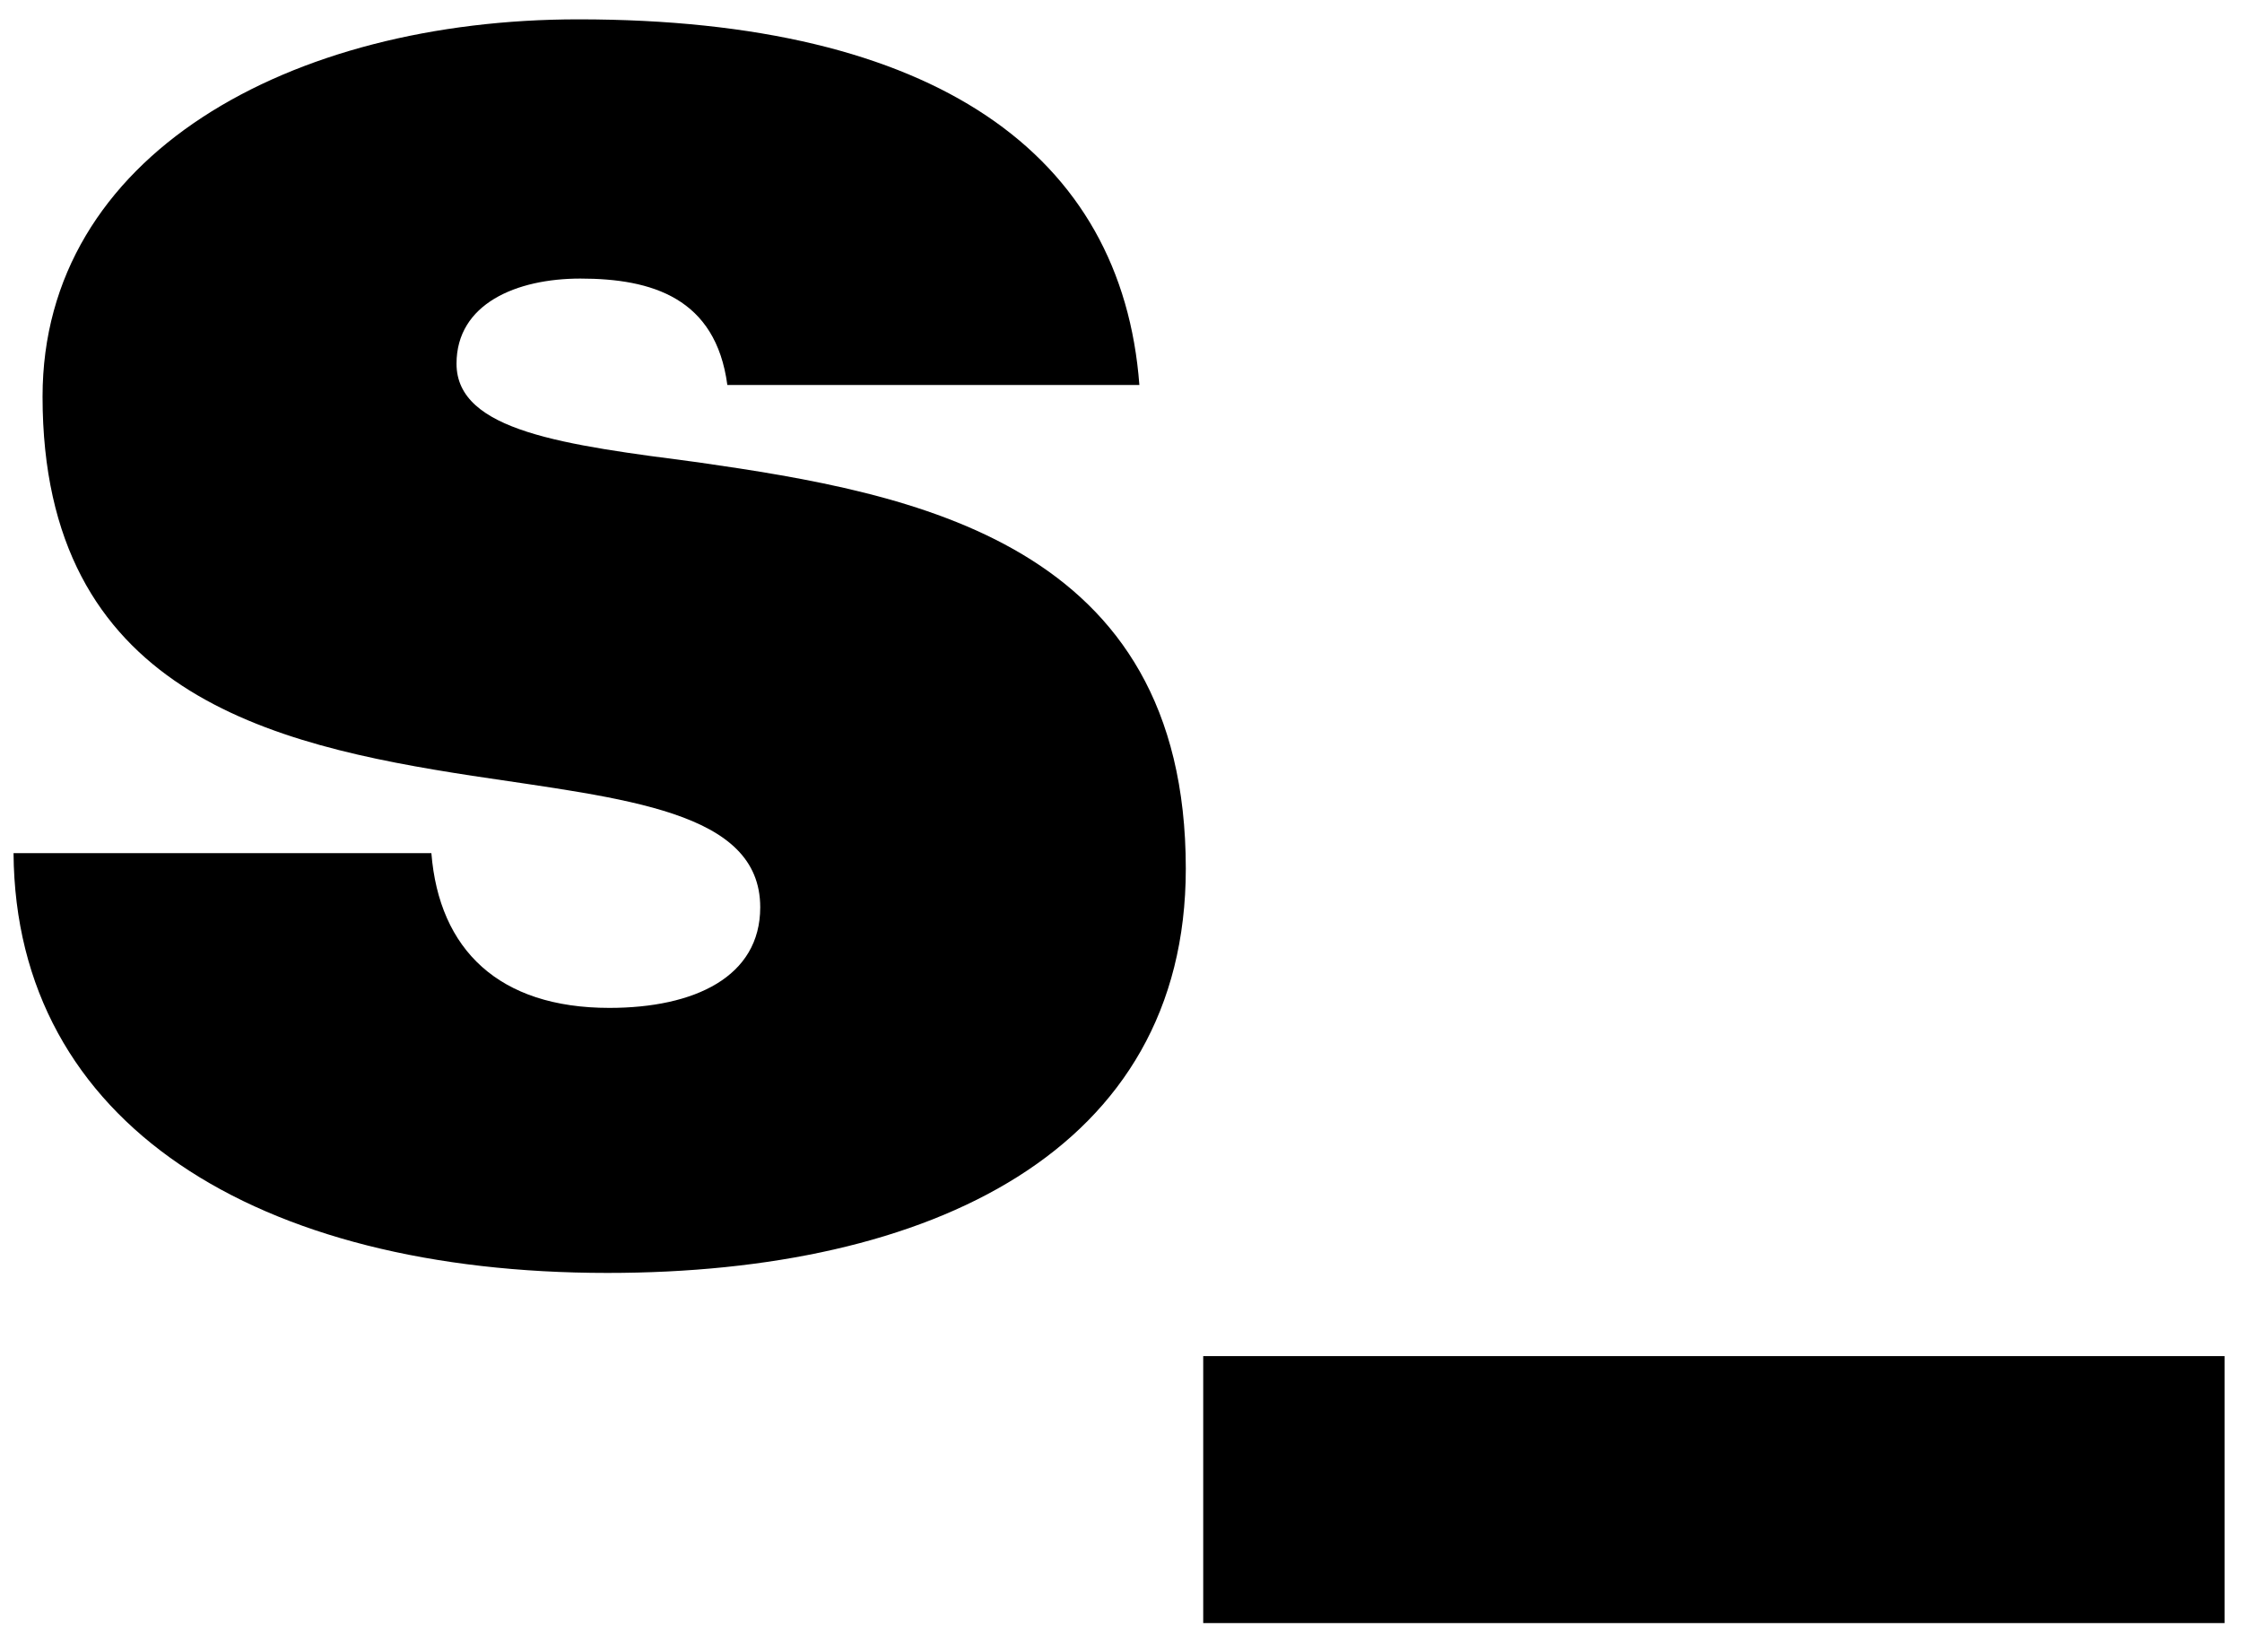 <svg xmlns="http://www.w3.org/2000/svg" xmlns:xlink="http://www.w3.org/1999/xlink" id="Layer_1" x="0px" y="0px" viewBox="0 0 115.9 85.4" style="enable-background:new 0 0 115.9 85.4;" xml:space="preserve"><g>	<path d="M0.7,44.1h21.6c0.4,5,3.5,8,9.2,8c4.4,0,7.8-1.6,7.8-5.2c0-5-7-5.6-14.9-6.8C14,38.5,2.2,35.8,2.2,20.5C2.2,8,15,1,29.9,1  C48.4,1,58,8,58.9,19.9H37.6c-0.6-4.5-3.9-5.5-7.6-5.5c-3.3,0-6.4,1.3-6.4,4.4c0,3.5,5.6,4.2,12.5,5.1c11.1,1.6,25.2,4.1,25.2,21  c0,14.6-13.2,20.9-29.9,20.9C13.3,65.8,0.8,58.1,0.7,44.1z"></path>	<path d="M62.2,70.1h52.8v13.8H62.2V70.1z"></path></g></svg>